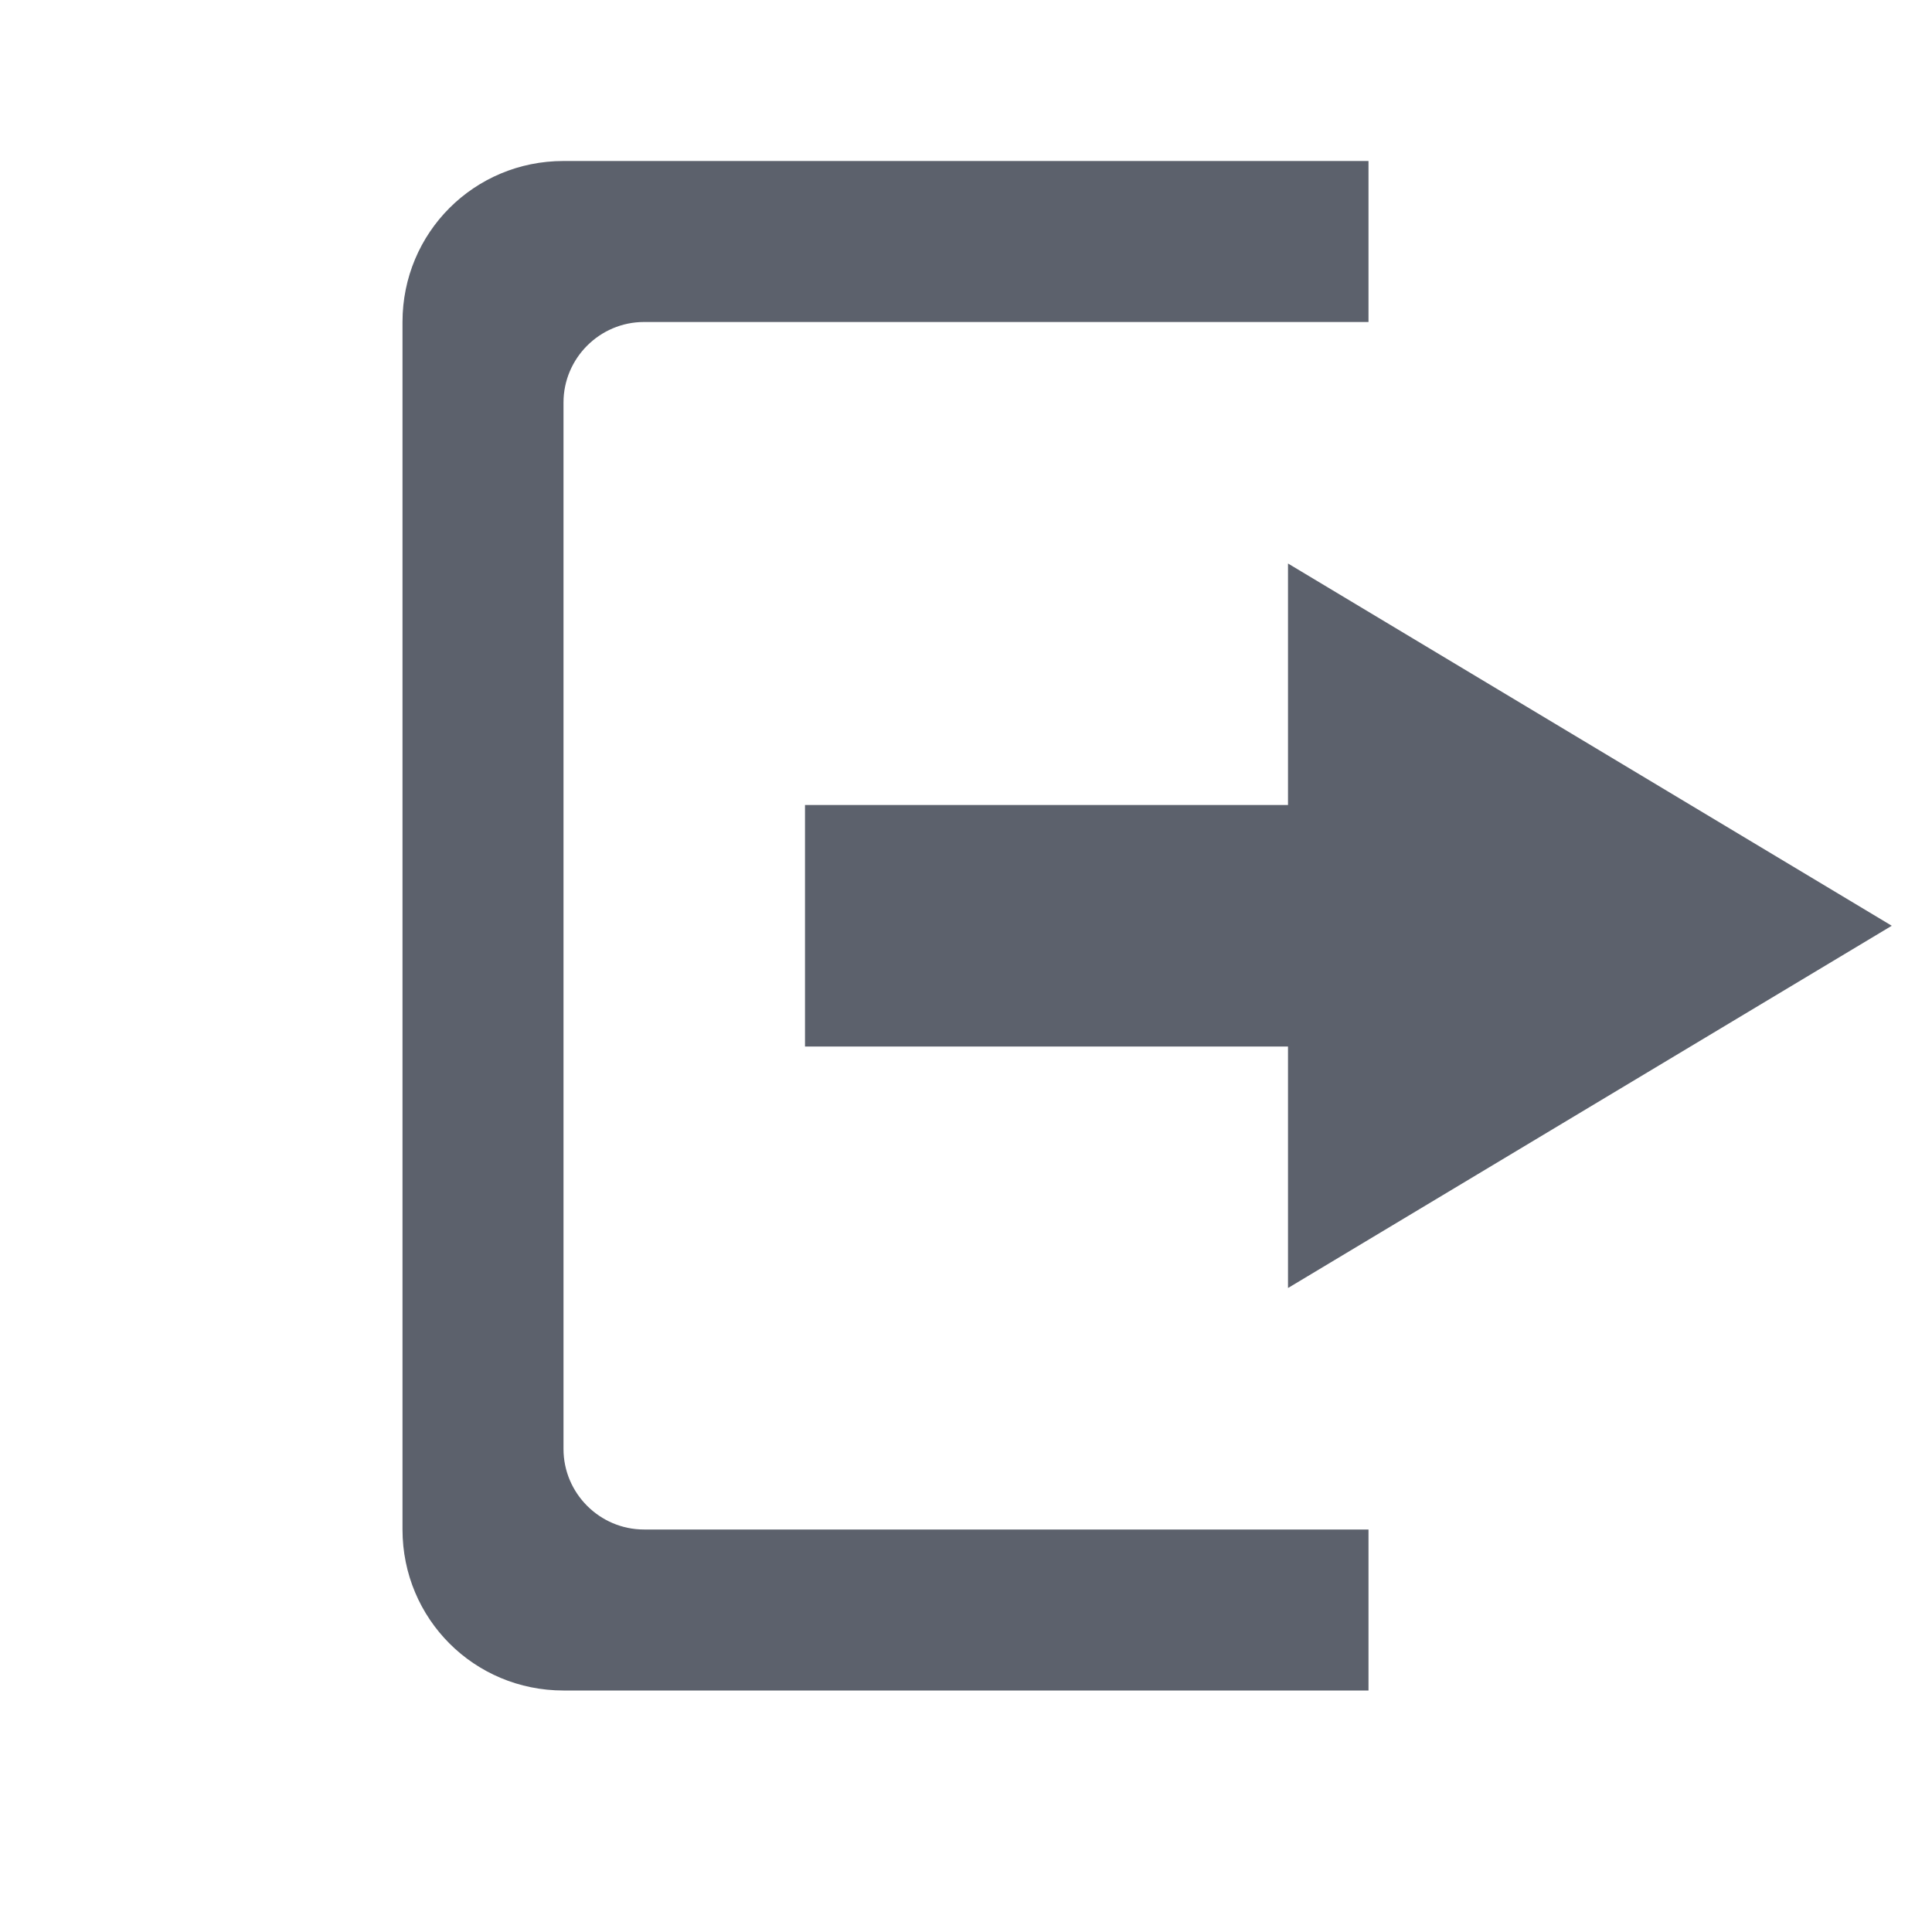 <svg xmlns="http://www.w3.org/2000/svg" width="24" height="24" version="1.1">
 <path fill="#5c616c" d="M 7,2 C 5.89,2 5,2.89 5,4 V 19 C 5,20.11 5.89,21 7,21 H 17 V 19 H 8 C 7.45,19 7,18.55 7,18 V 5 C 7,4.45 7.45,4 8,4 H 17 V 2 Z M 16,7 V 10 H 10 V 13 H 16 V 16 L 23.5,11.5 Z"/>
</svg>
